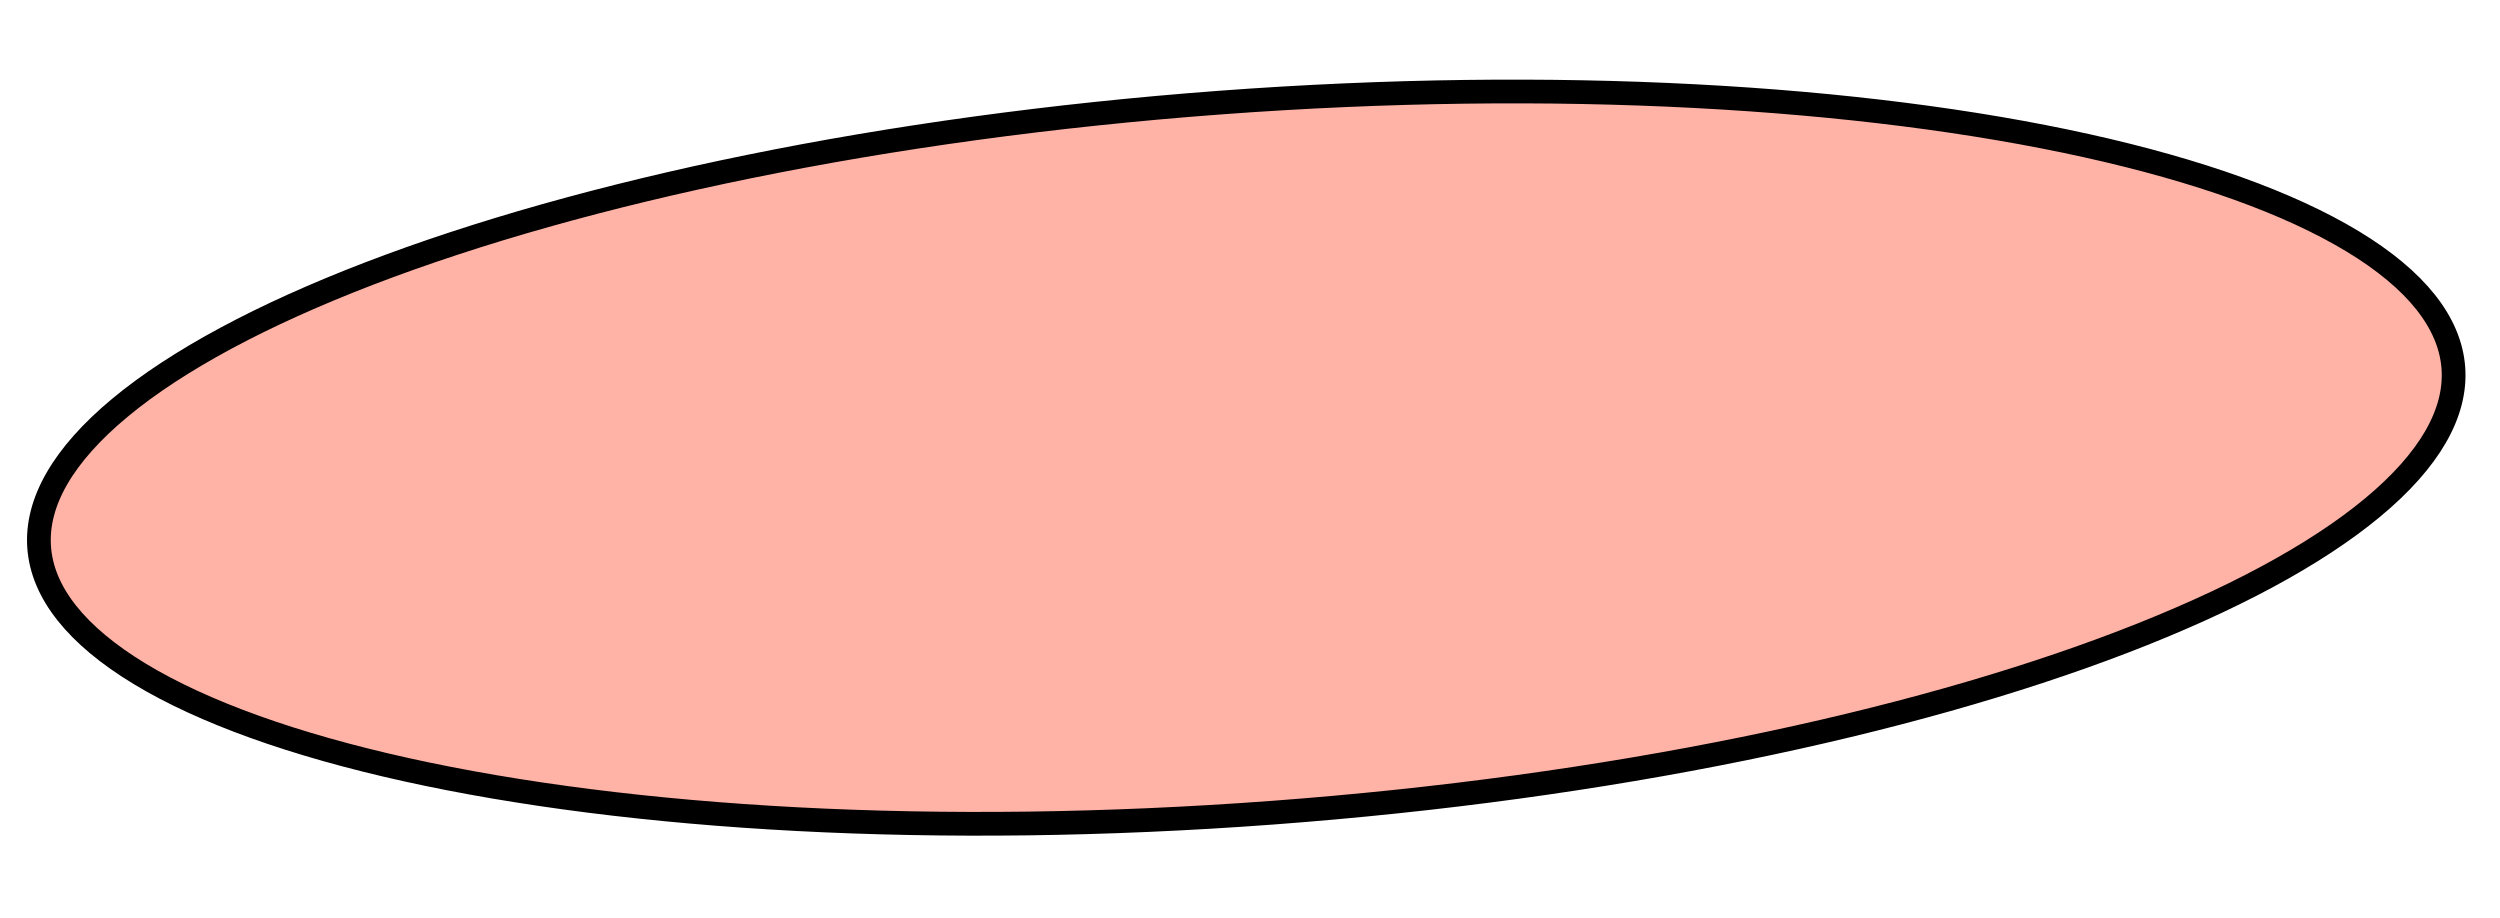 <?xml version="1.0" encoding="UTF-8"?> <svg xmlns="http://www.w3.org/2000/svg" width="316" height="116" viewBox="0 0 316 116" fill="none"> <path d="M310.104 46.483C310.527 52.163 307.122 58.157 299.879 64.169C292.672 70.151 281.93 75.917 268.378 81.122C241.292 91.525 203.312 99.562 160.869 102.723C118.427 105.884 79.675 103.562 51.347 97.287C37.174 94.147 25.697 90.036 17.683 85.187C9.629 80.314 5.373 74.891 4.95 69.211C4.527 63.532 7.932 57.538 15.175 51.525C22.383 45.543 33.124 39.777 46.676 34.572C73.762 24.17 111.742 16.133 154.185 12.971C196.627 9.81 235.379 12.132 263.707 18.407C277.88 21.547 289.358 25.658 297.372 30.507C305.426 35.38 309.681 40.803 310.104 46.483Z" fill="#FFB3A6" stroke="black" stroke-width="3"></path> </svg> 